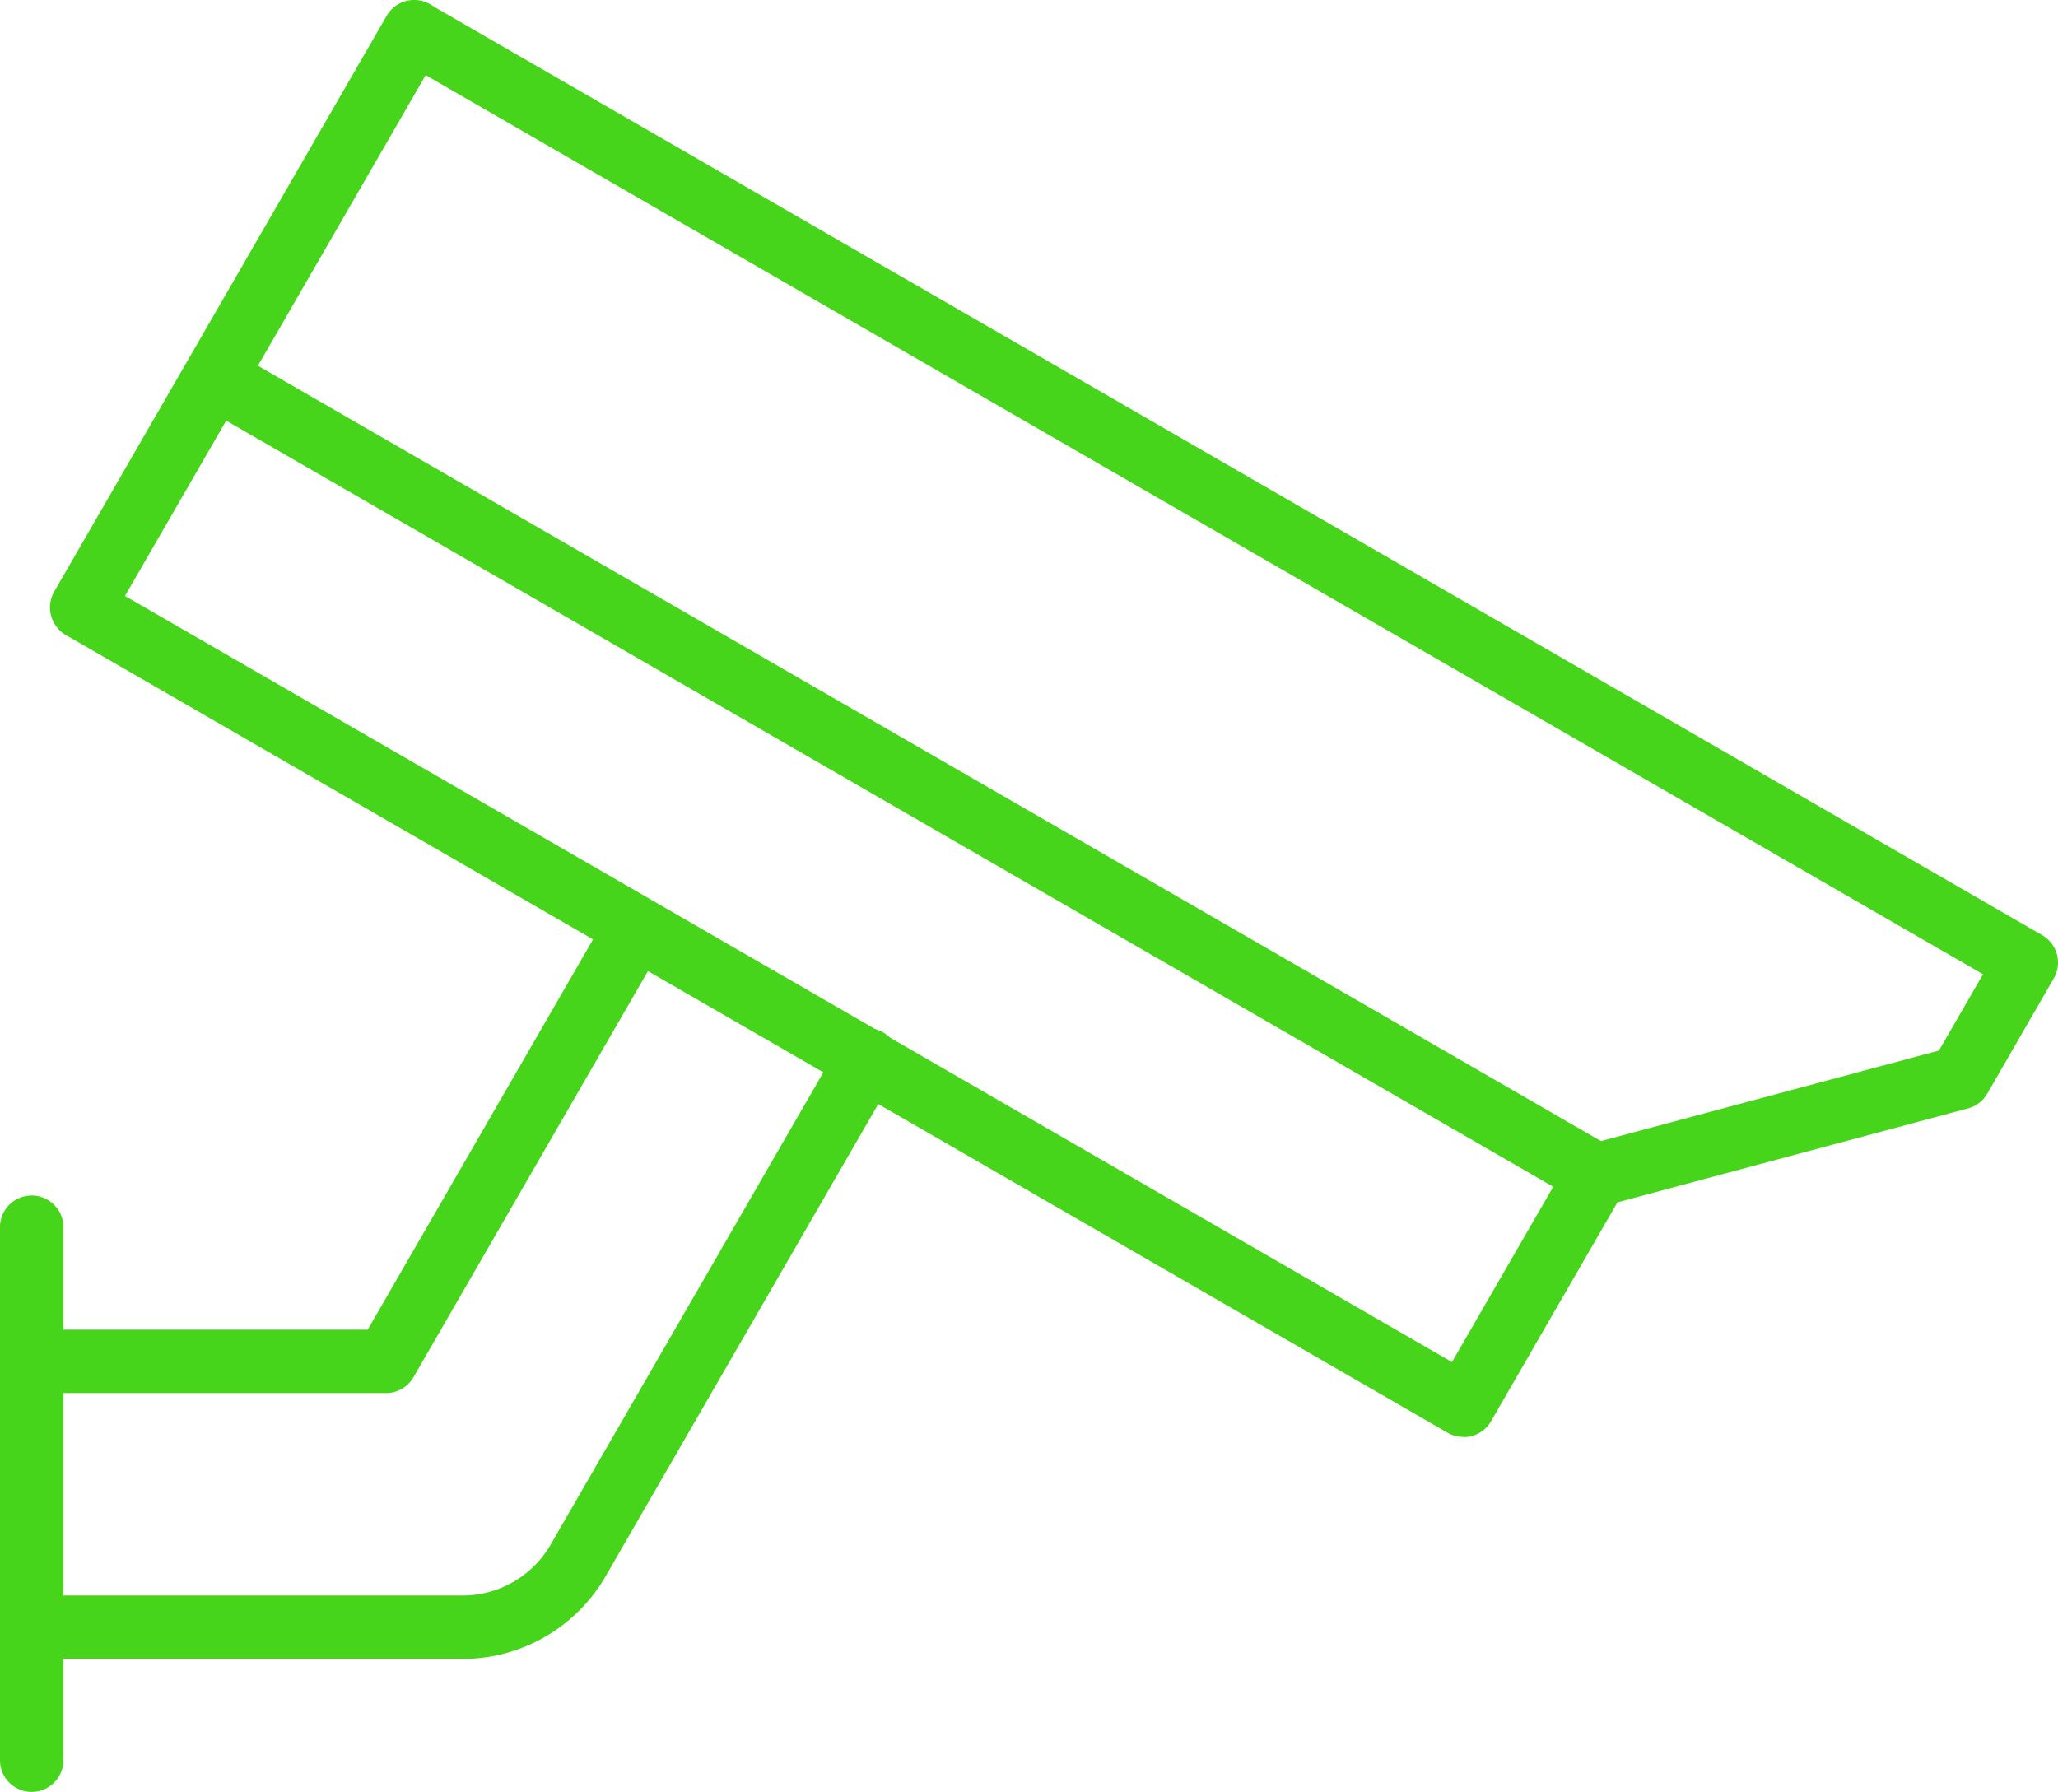 <svg xmlns="http://www.w3.org/2000/svg" id="icone_piso_portaria24h" width="50.666" height="44.118" viewBox="0 0 50.666 44.118"><path id="Path_10661" data-name="Path 10661" d="M912.778,530.617a.781.781,0,0,1-.676-1.171l8.184-14.175a.781.781,0,0,1,1.353.781l-8.184,14.175a.781.781,0,0,1-.677.39" transform="translate(-910.767 -514.881)" fill="#46d51a"></path><path id="Path_10662" data-name="Path 10662" d="M946.8,550.258a.782.782,0,0,1-.391-.1l-34.02-19.642a.781.781,0,0,1,.78-1.352l33.344,19.252,2.884-4.994a.781.781,0,0,1,.474-.364l8.631-2.312,1.085-1.879-39.015-22.525a.781.781,0,0,1,.781-1.352l39.69,22.915a.78.78,0,0,1,.285,1.066l-1.636,2.835a.779.779,0,0,1-.474.364l-8.631,2.313-3.112,5.39a.778.778,0,0,1-.675.39" transform="translate(-910.767 -514.881)" fill="#46d51a"></path><path id="Path_10663" data-name="Path 10663" d="M910.963,573.021a.781.781,0,0,1-.781-.78V559.146a.781.781,0,1,1,1.561,0V572.24a.781.781,0,0,1-.781.78" transform="translate(-910.182 -528.903)" fill="#46d51a"></path><path id="Path_10664" data-name="Path 10664" d="M919.685,559.678h-8.722a.781.781,0,0,1,0-1.561h8.272l5.938-10.286a.781.781,0,0,1,1.352.781l-6.164,10.676a.782.782,0,0,1-.676.39" transform="translate(-910.182 -525.38)" fill="#46d51a"></path><path id="Path_10665" data-name="Path 10665" d="M921.576,567.782H910.963a.781.781,0,0,1,0-1.562h10.613a2.506,2.506,0,0,0,2.159-1.247l7.109-12.313a.781.781,0,1,1,1.352.781l-7.109,12.313a4.067,4.067,0,0,1-3.51,2.028" transform="translate(-910.182 -526.938)" fill="#46d51a"></path><path id="Path_10666" data-name="Path 10666" d="M951.629,548.637a.783.783,0,0,1-.39-.1l-34.02-19.642a.781.781,0,0,1,.781-1.352l34.02,19.642a.781.781,0,0,1-.391,1.457" transform="translate(-912.326 -518.929)" fill="#46d51a"></path></svg>